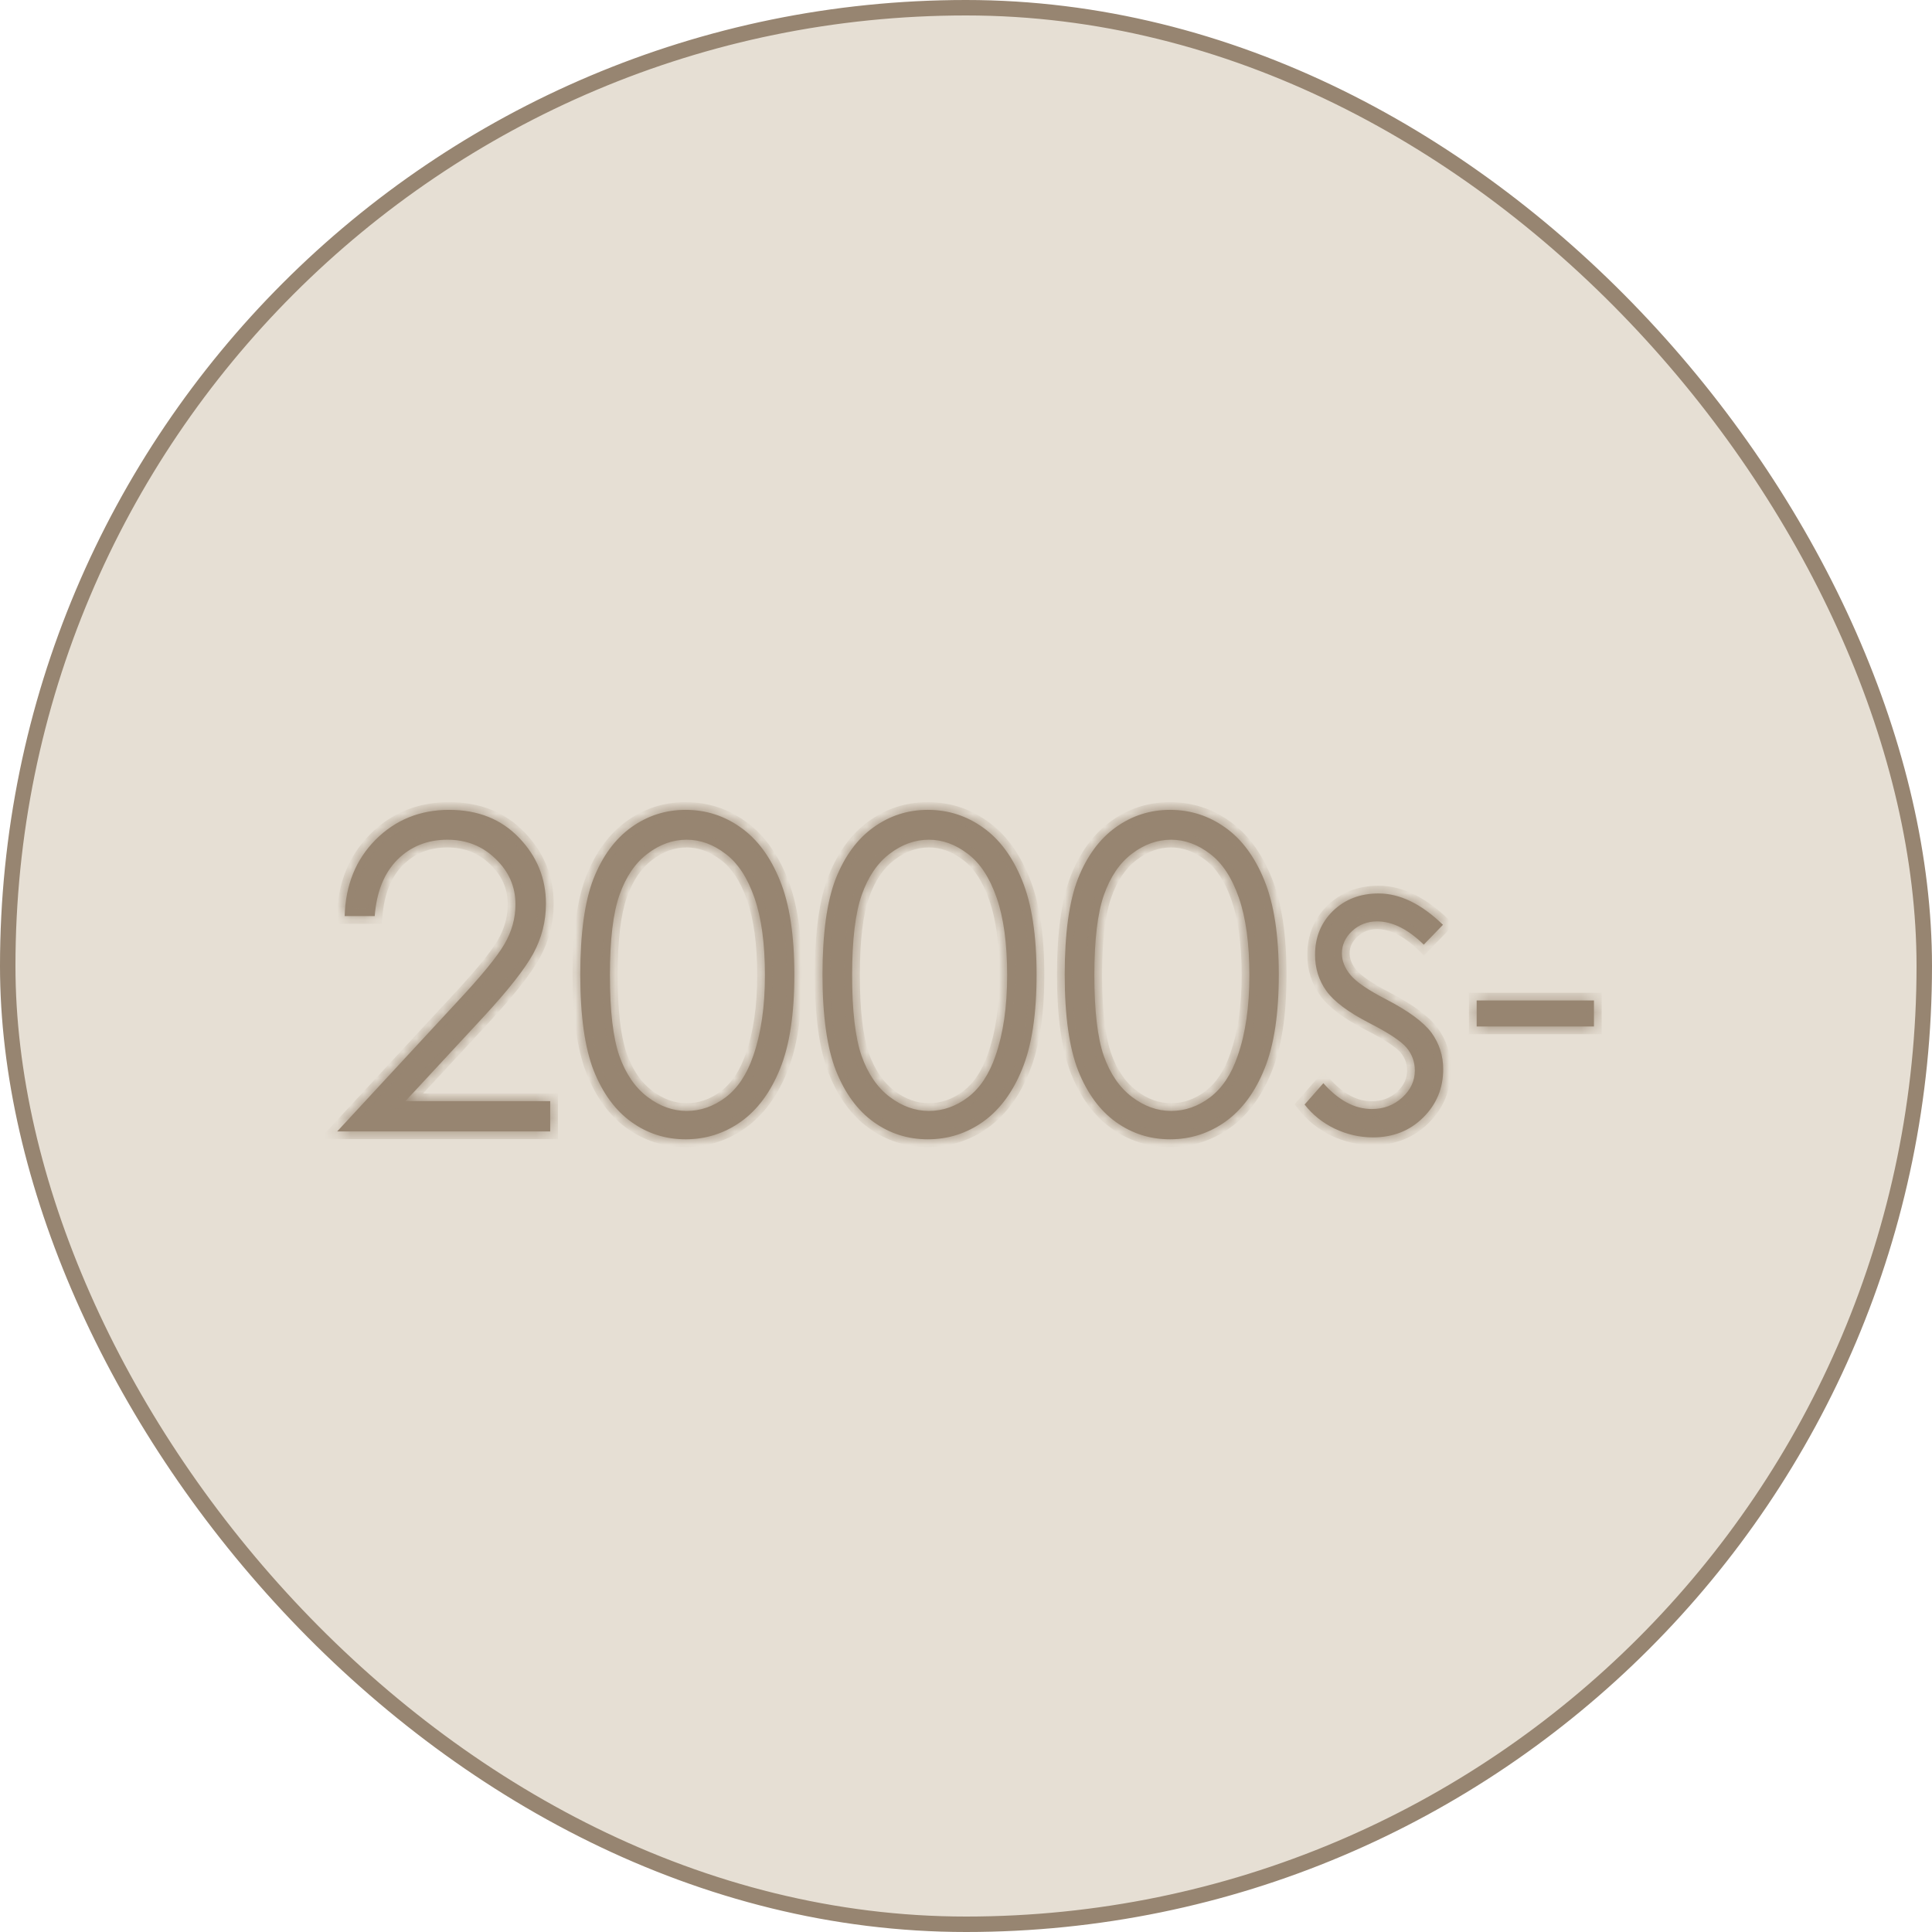 <svg width="146" height="146" viewBox="0 0 146 146" fill="none" xmlns="http://www.w3.org/2000/svg">
<rect x="0.584" y="0.584" width="144.832" height="144.832" rx="72.416" fill="#E6DFD4"/>
<rect x="0.584" y="0.584" width="144.832" height="144.832" rx="72.416" stroke="#978571" stroke-width="1.168"/>
<mask id="path-2-inside-1_297_5503" fill="white">
<path d="M28.318 69.226H26.046C26.11 66.884 26.889 64.961 28.382 63.457C29.886 61.953 31.739 61.201 33.941 61.201C36.122 61.201 37.884 61.905 39.227 63.312C40.58 64.719 41.257 66.379 41.257 68.291C41.257 69.634 40.935 70.896 40.29 72.078C39.645 73.249 38.394 74.838 36.536 76.847L30.638 83.212H41.579V85.5H25.482L34.538 75.719C36.374 73.753 37.567 72.298 38.115 71.353C38.673 70.397 38.953 69.392 38.953 68.339C38.953 67.007 38.453 65.863 37.454 64.907C36.466 63.94 35.252 63.457 33.812 63.457C32.298 63.457 31.036 63.962 30.026 64.972C29.027 65.981 28.457 67.399 28.318 69.226ZM43.851 73.657C43.851 70.531 44.184 68.114 44.85 66.406C45.527 64.698 46.477 63.403 47.702 62.523C48.927 61.642 50.296 61.201 51.811 61.201C53.347 61.201 54.738 61.647 55.984 62.539C57.23 63.419 58.213 64.746 58.933 66.519C59.664 68.291 60.029 70.67 60.029 73.657C60.029 76.632 59.669 79.001 58.949 80.763C58.24 82.524 57.257 83.856 56.001 84.759C54.744 85.65 53.347 86.096 51.811 86.096C50.296 86.096 48.932 85.661 47.718 84.791C46.504 83.921 45.554 82.626 44.866 80.908C44.19 79.178 43.851 76.761 43.851 73.657ZM46.091 73.705C46.091 76.38 46.327 78.405 46.8 79.78C47.283 81.144 47.992 82.181 48.927 82.89C49.861 83.599 50.85 83.953 51.892 83.953C52.944 83.953 53.927 83.609 54.84 82.922C55.753 82.224 56.446 81.182 56.919 79.796C57.51 78.109 57.805 76.079 57.805 73.705C57.805 71.32 57.542 69.371 57.016 67.856C56.489 66.331 55.759 65.219 54.824 64.52C53.9 63.812 52.923 63.457 51.892 63.457C50.839 63.457 49.851 63.812 48.927 64.52C48.003 65.219 47.299 66.255 46.816 67.63C46.333 68.995 46.091 71.019 46.091 73.705ZM62.156 73.657C62.156 70.531 62.489 68.114 63.155 66.406C63.831 64.698 64.782 63.403 66.007 62.523C67.231 61.642 68.601 61.201 70.116 61.201C71.652 61.201 73.043 61.647 74.289 62.539C75.535 63.419 76.518 64.746 77.238 66.519C77.968 68.291 78.334 70.67 78.334 73.657C78.334 76.632 77.974 79.001 77.254 80.763C76.545 82.524 75.562 83.856 74.305 84.759C73.048 85.65 71.652 86.096 70.116 86.096C68.601 86.096 67.237 85.661 66.023 84.791C64.809 83.921 63.858 82.626 63.171 80.908C62.494 79.178 62.156 76.761 62.156 73.657ZM64.395 73.705C64.395 76.38 64.632 78.405 65.105 79.78C65.588 81.144 66.297 82.181 67.231 82.89C68.166 83.599 69.154 83.953 70.196 83.953C71.249 83.953 72.232 83.609 73.145 82.922C74.058 82.224 74.751 81.182 75.224 79.796C75.814 78.109 76.11 76.079 76.11 73.705C76.11 71.32 75.847 69.371 75.32 67.856C74.794 66.331 74.064 65.219 73.129 64.52C72.205 63.812 71.228 63.457 70.196 63.457C69.144 63.457 68.155 63.812 67.231 64.52C66.308 65.219 65.604 66.255 65.121 67.63C64.637 68.995 64.395 71.019 64.395 73.705ZM80.46 73.657C80.46 70.531 80.793 68.114 81.46 66.406C82.136 64.698 83.087 63.403 84.311 62.523C85.536 61.642 86.906 61.201 88.42 61.201C89.957 61.201 91.348 61.647 92.594 62.539C93.84 63.419 94.823 64.746 95.543 66.519C96.273 68.291 96.638 70.67 96.638 73.657C96.638 76.632 96.278 79.001 95.559 80.763C94.85 82.524 93.867 83.856 92.61 84.759C91.353 85.65 89.957 86.096 88.42 86.096C86.906 86.096 85.541 85.661 84.328 84.791C83.114 83.921 82.163 82.626 81.476 80.908C80.799 79.178 80.46 76.761 80.46 73.657ZM82.7 73.705C82.7 76.38 82.936 78.405 83.409 79.78C83.893 81.144 84.602 82.181 85.536 82.89C86.471 83.599 87.459 83.953 88.501 83.953C89.554 83.953 90.537 83.609 91.45 82.922C92.363 82.224 93.056 81.182 93.528 79.796C94.119 78.109 94.415 76.079 94.415 73.705C94.415 71.32 94.151 69.371 93.625 67.856C93.099 66.331 92.368 65.219 91.434 64.52C90.51 63.812 89.532 63.457 88.501 63.457C87.448 63.457 86.46 63.812 85.536 64.52C84.612 65.219 83.909 66.255 83.425 67.63C82.942 68.995 82.7 71.019 82.7 73.705ZM109.045 69.886L107.595 71.385C106.392 70.214 105.216 69.628 104.066 69.628C103.336 69.628 102.708 69.87 102.181 70.353C101.666 70.837 101.408 71.401 101.408 72.045C101.408 72.615 101.623 73.157 102.052 73.673C102.482 74.199 103.384 74.817 104.759 75.526C106.435 76.396 107.574 77.234 108.175 78.04C108.766 78.856 109.062 79.774 109.062 80.795C109.062 82.234 108.557 83.454 107.547 84.453C106.537 85.452 105.275 85.951 103.76 85.951C102.75 85.951 101.784 85.731 100.86 85.29C99.947 84.85 99.189 84.243 98.588 83.47L100.006 81.858C101.155 83.158 102.375 83.808 103.664 83.808C104.566 83.808 105.334 83.518 105.968 82.938C106.602 82.358 106.918 81.676 106.918 80.892C106.918 80.247 106.709 79.672 106.29 79.168C105.871 78.673 104.926 78.05 103.454 77.298C101.875 76.482 100.801 75.676 100.231 74.881C99.662 74.086 99.377 73.179 99.377 72.158C99.377 70.826 99.829 69.72 100.731 68.839C101.644 67.958 102.793 67.518 104.179 67.518C105.791 67.518 107.413 68.307 109.045 69.886ZM111.591 75.606H120.454V77.572H111.591V75.606Z"/>
</mask>
<path d="M28.318 69.226H26.046C26.11 66.884 26.889 64.961 28.382 63.457C29.886 61.953 31.739 61.201 33.941 61.201C36.122 61.201 37.884 61.905 39.227 63.312C40.58 64.719 41.257 66.379 41.257 68.291C41.257 69.634 40.935 70.896 40.29 72.078C39.645 73.249 38.394 74.838 36.536 76.847L30.638 83.212H41.579V85.5H25.482L34.538 75.719C36.374 73.753 37.567 72.298 38.115 71.353C38.673 70.397 38.953 69.392 38.953 68.339C38.953 67.007 38.453 65.863 37.454 64.907C36.466 63.94 35.252 63.457 33.812 63.457C32.298 63.457 31.036 63.962 30.026 64.972C29.027 65.981 28.457 67.399 28.318 69.226ZM43.851 73.657C43.851 70.531 44.184 68.114 44.85 66.406C45.527 64.698 46.477 63.403 47.702 62.523C48.927 61.642 50.296 61.201 51.811 61.201C53.347 61.201 54.738 61.647 55.984 62.539C57.23 63.419 58.213 64.746 58.933 66.519C59.664 68.291 60.029 70.67 60.029 73.657C60.029 76.632 59.669 79.001 58.949 80.763C58.24 82.524 57.257 83.856 56.001 84.759C54.744 85.65 53.347 86.096 51.811 86.096C50.296 86.096 48.932 85.661 47.718 84.791C46.504 83.921 45.554 82.626 44.866 80.908C44.19 79.178 43.851 76.761 43.851 73.657ZM46.091 73.705C46.091 76.38 46.327 78.405 46.8 79.78C47.283 81.144 47.992 82.181 48.927 82.89C49.861 83.599 50.85 83.953 51.892 83.953C52.944 83.953 53.927 83.609 54.84 82.922C55.753 82.224 56.446 81.182 56.919 79.796C57.51 78.109 57.805 76.079 57.805 73.705C57.805 71.32 57.542 69.371 57.016 67.856C56.489 66.331 55.759 65.219 54.824 64.52C53.9 63.812 52.923 63.457 51.892 63.457C50.839 63.457 49.851 63.812 48.927 64.52C48.003 65.219 47.299 66.255 46.816 67.63C46.333 68.995 46.091 71.019 46.091 73.705ZM62.156 73.657C62.156 70.531 62.489 68.114 63.155 66.406C63.831 64.698 64.782 63.403 66.007 62.523C67.231 61.642 68.601 61.201 70.116 61.201C71.652 61.201 73.043 61.647 74.289 62.539C75.535 63.419 76.518 64.746 77.238 66.519C77.968 68.291 78.334 70.67 78.334 73.657C78.334 76.632 77.974 79.001 77.254 80.763C76.545 82.524 75.562 83.856 74.305 84.759C73.048 85.65 71.652 86.096 70.116 86.096C68.601 86.096 67.237 85.661 66.023 84.791C64.809 83.921 63.858 82.626 63.171 80.908C62.494 79.178 62.156 76.761 62.156 73.657ZM64.395 73.705C64.395 76.38 64.632 78.405 65.105 79.78C65.588 81.144 66.297 82.181 67.231 82.89C68.166 83.599 69.154 83.953 70.196 83.953C71.249 83.953 72.232 83.609 73.145 82.922C74.058 82.224 74.751 81.182 75.224 79.796C75.814 78.109 76.11 76.079 76.11 73.705C76.11 71.32 75.847 69.371 75.32 67.856C74.794 66.331 74.064 65.219 73.129 64.52C72.205 63.812 71.228 63.457 70.196 63.457C69.144 63.457 68.155 63.812 67.231 64.52C66.308 65.219 65.604 66.255 65.121 67.63C64.637 68.995 64.395 71.019 64.395 73.705ZM80.46 73.657C80.46 70.531 80.793 68.114 81.46 66.406C82.136 64.698 83.087 63.403 84.311 62.523C85.536 61.642 86.906 61.201 88.42 61.201C89.957 61.201 91.348 61.647 92.594 62.539C93.84 63.419 94.823 64.746 95.543 66.519C96.273 68.291 96.638 70.67 96.638 73.657C96.638 76.632 96.278 79.001 95.559 80.763C94.85 82.524 93.867 83.856 92.61 84.759C91.353 85.65 89.957 86.096 88.42 86.096C86.906 86.096 85.541 85.661 84.328 84.791C83.114 83.921 82.163 82.626 81.476 80.908C80.799 79.178 80.46 76.761 80.46 73.657ZM82.7 73.705C82.7 76.38 82.936 78.405 83.409 79.78C83.893 81.144 84.602 82.181 85.536 82.89C86.471 83.599 87.459 83.953 88.501 83.953C89.554 83.953 90.537 83.609 91.45 82.922C92.363 82.224 93.056 81.182 93.528 79.796C94.119 78.109 94.415 76.079 94.415 73.705C94.415 71.32 94.151 69.371 93.625 67.856C93.099 66.331 92.368 65.219 91.434 64.52C90.51 63.812 89.532 63.457 88.501 63.457C87.448 63.457 86.46 63.812 85.536 64.52C84.612 65.219 83.909 66.255 83.425 67.63C82.942 68.995 82.7 71.019 82.7 73.705ZM109.045 69.886L107.595 71.385C106.392 70.214 105.216 69.628 104.066 69.628C103.336 69.628 102.708 69.87 102.181 70.353C101.666 70.837 101.408 71.401 101.408 72.045C101.408 72.615 101.623 73.157 102.052 73.673C102.482 74.199 103.384 74.817 104.759 75.526C106.435 76.396 107.574 77.234 108.175 78.04C108.766 78.856 109.062 79.774 109.062 80.795C109.062 82.234 108.557 83.454 107.547 84.453C106.537 85.452 105.275 85.951 103.76 85.951C102.75 85.951 101.784 85.731 100.86 85.29C99.947 84.85 99.189 84.243 98.588 83.47L100.006 81.858C101.155 83.158 102.375 83.808 103.664 83.808C104.566 83.808 105.334 83.518 105.968 82.938C106.602 82.358 106.918 81.676 106.918 80.892C106.918 80.247 106.709 79.672 106.29 79.168C105.871 78.673 104.926 78.05 103.454 77.298C101.875 76.482 100.801 75.676 100.231 74.881C99.662 74.086 99.377 73.179 99.377 72.158C99.377 70.826 99.829 69.72 100.731 68.839C101.644 67.958 102.793 67.518 104.179 67.518C105.791 67.518 107.413 68.307 109.045 69.886ZM111.591 75.606H120.454V77.572H111.591V75.606Z" fill="#978571"/>
<path d="M28.318 69.226V69.81H28.859L28.9 69.27L28.318 69.226ZM26.046 69.226L25.462 69.21L25.446 69.81H26.046V69.226ZM28.382 63.457L27.969 63.044L27.968 63.046L28.382 63.457ZM39.227 63.312L38.804 63.715L38.806 63.717L39.227 63.312ZM40.29 72.078L40.802 72.359L40.803 72.357L40.29 72.078ZM36.536 76.847L36.964 77.244L36.964 77.244L36.536 76.847ZM30.638 83.212L30.21 82.815L29.301 83.796H30.638V83.212ZM41.579 83.212H42.163V82.628H41.579V83.212ZM41.579 85.5V86.084H42.163V85.5H41.579ZM25.482 85.5L25.053 85.103L24.145 86.084H25.482V85.5ZM34.538 75.719L34.111 75.32L34.109 75.323L34.538 75.719ZM38.115 71.353L37.611 71.058L37.609 71.06L38.115 71.353ZM37.454 64.907L37.046 65.325L37.05 65.329L37.454 64.907ZM30.026 64.972L29.613 64.559L29.611 64.561L30.026 64.972ZM28.318 68.642H26.046V69.81H28.318V68.642ZM26.63 69.242C26.691 67.031 27.42 65.255 28.797 63.868L27.968 63.046C26.359 64.666 25.53 66.736 25.462 69.21L26.63 69.242ZM28.795 63.87C30.185 62.48 31.888 61.785 33.941 61.785V60.617C31.59 60.617 29.587 61.426 27.969 63.044L28.795 63.87ZM33.941 61.785C35.984 61.785 37.585 62.438 38.804 63.715L39.649 62.909C38.182 61.372 36.26 60.617 33.941 60.617V61.785ZM38.806 63.717C40.057 65.018 40.673 66.533 40.673 68.291H41.841C41.841 66.224 41.103 64.421 39.648 62.907L38.806 63.717ZM40.673 68.291C40.673 69.536 40.375 70.702 39.777 71.798L40.803 72.357C41.494 71.09 41.841 69.732 41.841 68.291H40.673ZM39.778 71.796C39.17 72.901 37.959 74.448 36.107 76.451L36.964 77.244C38.829 75.228 40.121 73.596 40.802 72.359L39.778 71.796ZM36.107 76.45L30.21 82.815L31.067 83.609L36.964 77.244L36.107 76.45ZM30.638 83.796H41.579V82.628H30.638V83.796ZM40.995 83.212V85.5H42.163V83.212H40.995ZM41.579 84.916H25.482V86.084H41.579V84.916ZM25.91 85.897L34.966 76.116L34.109 75.323L25.053 85.103L25.91 85.897ZM34.964 76.118C36.8 74.153 38.035 72.654 38.62 71.645L37.609 71.06C37.099 71.941 35.949 73.354 34.111 75.32L34.964 76.118ZM38.619 71.647C39.227 70.606 39.537 69.501 39.537 68.339H38.369C38.369 69.283 38.12 70.186 37.611 71.058L38.619 71.647ZM39.537 68.339C39.537 66.841 38.967 65.547 37.858 64.485L37.05 65.329C37.939 66.18 38.369 67.173 38.369 68.339H39.537ZM37.862 64.49C36.76 63.411 35.398 62.873 33.812 62.873V64.041C35.106 64.041 36.172 64.469 37.046 65.325L37.862 64.49ZM33.812 62.873C32.153 62.873 30.739 63.432 29.613 64.559L30.439 65.385C31.332 64.492 32.442 64.041 33.812 64.041V62.873ZM29.611 64.561C28.489 65.695 27.883 67.258 27.736 69.181L28.9 69.27C29.032 67.541 29.565 66.268 30.441 65.382L29.611 64.561ZM44.85 66.406L44.307 66.191L44.306 66.194L44.85 66.406ZM55.984 62.539L55.645 63.014L55.647 63.016L55.984 62.539ZM58.933 66.519L58.392 66.738L58.393 66.741L58.933 66.519ZM58.949 80.763L58.409 80.542L58.407 80.545L58.949 80.763ZM56.001 84.759L56.338 85.235L56.341 85.233L56.001 84.759ZM44.866 80.908L44.322 81.121L44.324 81.125L44.866 80.908ZM46.8 79.78L46.248 79.97L46.249 79.975L46.8 79.78ZM54.84 82.922L55.192 83.388L55.195 83.386L54.84 82.922ZM56.919 79.796L56.368 79.603L56.366 79.607L56.919 79.796ZM57.016 67.856L56.464 68.046L56.464 68.048L57.016 67.856ZM54.824 64.52L54.469 64.984L54.475 64.988L54.824 64.52ZM48.927 64.52L49.279 64.986L49.282 64.984L48.927 64.52ZM46.816 67.63L47.366 67.825L47.367 67.824L46.816 67.63ZM44.435 73.657C44.435 70.559 44.767 68.227 45.394 66.618L44.306 66.194C43.601 68.001 43.267 70.502 43.267 73.657H44.435ZM45.393 66.621C46.038 64.994 46.927 63.799 48.043 62.997L47.361 62.048C46.028 63.007 45.016 64.401 44.307 66.191L45.393 66.621ZM48.043 62.997C49.168 62.188 50.418 61.785 51.811 61.785V60.617C50.175 60.617 48.685 61.096 47.361 62.048L48.043 62.997ZM51.811 61.785C53.226 61.785 54.498 62.193 55.645 63.014L56.324 62.064C54.979 61.101 53.469 60.617 51.811 60.617V61.785ZM55.647 63.016C56.782 63.817 57.704 65.043 58.392 66.738L59.474 66.299C58.723 64.449 57.679 63.022 56.322 62.062L55.647 63.016ZM58.393 66.741C59.083 68.415 59.445 70.709 59.445 73.657H60.613C60.613 70.632 60.244 68.167 59.473 66.296L58.393 66.741ZM59.445 73.657C59.445 76.595 59.088 78.878 58.409 80.542L59.49 80.984C60.25 79.124 60.613 76.67 60.613 73.657H59.445ZM58.407 80.545C57.73 82.227 56.808 83.46 55.66 84.284L56.341 85.233C57.706 84.253 58.75 82.822 59.491 80.981L58.407 80.545ZM55.663 84.282C54.504 85.104 53.226 85.512 51.811 85.512V86.68C53.469 86.68 54.983 86.197 56.338 85.235L55.663 84.282ZM51.811 85.512C50.417 85.512 49.172 85.114 48.059 84.316L47.378 85.266C48.693 86.208 50.176 86.68 51.811 86.68V85.512ZM48.059 84.316C46.955 83.525 46.065 82.331 45.408 80.691L44.324 81.125C45.043 82.922 46.054 84.317 47.378 85.266L48.059 84.316ZM45.41 80.695C44.772 79.064 44.435 76.731 44.435 73.657H43.267C43.267 76.792 43.607 79.293 44.322 81.121L45.41 80.695ZM45.507 73.705C45.507 76.4 45.743 78.502 46.248 79.97L47.352 79.59C46.911 78.307 46.675 76.36 46.675 73.705H45.507ZM46.249 79.975C46.762 81.421 47.529 82.562 48.574 83.355L49.28 82.424C48.455 81.799 47.804 80.867 47.35 79.585L46.249 79.975ZM48.574 83.355C49.596 84.131 50.706 84.537 51.892 84.537V83.369C50.993 83.369 50.126 83.067 49.28 82.424L48.574 83.355ZM51.892 84.537C53.082 84.537 54.187 84.145 55.192 83.388L54.489 82.455C53.668 83.073 52.807 83.369 51.892 83.369V84.537ZM55.195 83.386C56.222 82.6 56.972 81.45 57.472 79.984L56.366 79.607C55.921 80.914 55.285 81.847 54.486 82.458L55.195 83.386ZM57.47 79.989C58.089 78.224 58.389 76.125 58.389 73.705H57.221C57.221 76.034 56.931 77.995 56.368 79.603L57.47 79.989ZM58.389 73.705C58.389 71.284 58.123 69.263 57.567 67.664L56.464 68.048C56.961 69.478 57.221 71.357 57.221 73.705H58.389ZM57.568 67.665C57.017 66.07 56.232 64.843 55.174 64.053L54.475 64.988C55.286 65.594 55.961 66.591 56.464 68.046L57.568 67.665ZM55.18 64.057C54.168 63.281 53.068 62.873 51.892 62.873V64.041C52.778 64.041 53.633 64.343 54.469 64.984L55.18 64.057ZM51.892 62.873C50.697 62.873 49.586 63.279 48.571 64.057L49.282 64.984C50.116 64.344 50.981 64.041 51.892 64.041V62.873ZM48.575 64.055C47.538 64.838 46.777 65.981 46.265 67.437L47.367 67.824C47.822 66.529 48.468 65.6 49.279 64.986L48.575 64.055ZM46.266 67.435C45.748 68.895 45.507 71 45.507 73.705H46.675C46.675 71.039 46.917 69.094 47.366 67.825L46.266 67.435ZM63.155 66.406L62.612 66.191L62.611 66.194L63.155 66.406ZM74.289 62.539L73.949 63.014L73.952 63.016L74.289 62.539ZM77.238 66.519L76.697 66.738L76.698 66.741L77.238 66.519ZM77.254 80.763L76.713 80.542L76.712 80.545L77.254 80.763ZM74.305 84.759L74.643 85.235L74.646 85.233L74.305 84.759ZM63.171 80.908L62.627 81.121L62.629 81.125L63.171 80.908ZM65.105 79.78L64.552 79.97L64.554 79.975L65.105 79.78ZM73.145 82.922L73.496 83.388L73.5 83.386L73.145 82.922ZM75.224 79.796L74.672 79.603L74.671 79.607L75.224 79.796ZM75.32 67.856L74.768 68.046L74.769 68.048L75.32 67.856ZM73.129 64.52L72.773 64.984L72.779 64.988L73.129 64.52ZM67.231 64.52L67.584 64.986L67.587 64.984L67.231 64.52ZM65.121 67.63L65.671 67.825L65.672 67.824L65.121 67.63ZM62.74 73.657C62.74 70.559 63.072 68.227 63.699 66.618L62.611 66.194C61.906 68.001 61.572 70.502 61.572 73.657H62.74ZM63.698 66.621C64.342 64.994 65.232 63.799 66.348 62.997L65.666 62.048C64.332 63.007 63.321 64.401 62.612 66.191L63.698 66.621ZM66.348 62.997C67.473 62.188 68.723 61.785 70.116 61.785V60.617C68.479 60.617 66.99 61.096 65.666 62.048L66.348 62.997ZM70.116 61.785C71.53 61.785 72.802 62.193 73.949 63.014L74.629 62.064C73.283 61.101 71.773 60.617 70.116 60.617V61.785ZM73.952 63.016C75.086 63.817 76.008 65.043 76.697 66.738L77.779 66.299C77.028 64.449 75.984 63.022 74.626 62.062L73.952 63.016ZM76.698 66.741C77.388 68.415 77.749 70.709 77.749 73.657H78.918C78.918 70.632 78.549 68.167 77.778 66.296L76.698 66.741ZM77.749 73.657C77.749 76.595 77.393 78.878 76.713 80.542L77.794 80.984C78.554 79.124 78.918 76.67 78.918 73.657H77.749ZM76.712 80.545C76.035 82.227 75.113 83.46 73.965 84.284L74.646 85.233C76.011 84.253 77.055 82.822 77.796 80.981L76.712 80.545ZM73.967 84.282C72.809 85.104 71.53 85.512 70.116 85.512V86.68C71.773 86.68 73.288 86.197 74.643 85.235L73.967 84.282ZM70.116 85.512C68.721 85.512 67.476 85.114 66.363 84.316L65.683 85.266C66.997 86.208 68.481 86.68 70.116 86.68V85.512ZM66.363 84.316C65.259 83.525 64.369 82.331 63.713 80.691L62.629 81.125C63.348 82.922 64.359 84.317 65.683 85.266L66.363 84.316ZM63.715 80.695C63.077 79.064 62.74 76.731 62.74 73.657H61.572C61.572 76.792 61.912 79.293 62.627 81.121L63.715 80.695ZM63.812 73.705C63.812 76.4 64.048 78.502 64.552 79.97L65.657 79.59C65.216 78.307 64.98 76.36 64.98 73.705H63.812ZM64.554 79.975C65.067 81.421 65.834 82.562 66.879 83.355L67.584 82.424C66.76 81.799 66.109 80.867 65.655 79.585L64.554 79.975ZM66.879 83.355C67.901 84.131 69.011 84.537 70.196 84.537V83.369C69.298 83.369 68.431 83.067 67.584 82.424L66.879 83.355ZM70.196 84.537C71.387 84.537 72.491 84.145 73.496 83.388L72.794 82.455C71.973 83.073 71.111 83.369 70.196 83.369V84.537ZM73.5 83.386C74.527 82.6 75.277 81.45 75.776 79.984L74.671 79.607C74.225 80.914 73.589 81.847 72.79 82.458L73.5 83.386ZM75.775 79.989C76.393 78.224 76.694 76.125 76.694 73.705H75.526C75.526 76.034 75.236 77.995 74.672 79.603L75.775 79.989ZM76.694 73.705C76.694 71.284 76.427 69.263 75.872 67.664L74.769 68.048C75.266 69.478 75.526 71.357 75.526 73.705H76.694ZM75.872 67.665C75.322 66.07 74.536 64.843 73.478 64.053L72.779 64.988C73.591 65.594 74.266 66.591 74.768 68.046L75.872 67.665ZM73.484 64.057C72.472 63.281 71.373 62.873 70.196 62.873V64.041C71.082 64.041 71.938 64.343 72.773 64.984L73.484 64.057ZM70.196 62.873C69.001 62.873 67.89 63.279 66.876 64.057L67.587 64.984C68.42 64.344 69.286 64.041 70.196 64.041V62.873ZM66.879 64.055C65.843 64.838 65.081 65.981 64.57 67.437L65.672 67.824C66.127 66.529 66.772 65.6 67.584 64.986L66.879 64.055ZM64.57 67.435C64.053 68.895 63.812 71 63.812 73.705H64.98C64.98 71.039 65.221 69.094 65.671 67.825L64.57 67.435ZM81.46 66.406L80.916 66.191L80.915 66.194L81.46 66.406ZM92.594 62.539L92.254 63.014L92.257 63.016L92.594 62.539ZM95.543 66.519L95.001 66.738L95.002 66.741L95.543 66.519ZM95.559 80.763L95.018 80.542L95.017 80.545L95.559 80.763ZM92.61 84.759L92.948 85.235L92.951 85.233L92.61 84.759ZM81.476 80.908L80.932 81.121L80.933 81.125L81.476 80.908ZM83.409 79.78L82.857 79.97L82.859 79.975L83.409 79.78ZM91.45 82.922L91.801 83.388L91.805 83.386L91.45 82.922ZM93.528 79.796L92.977 79.603L92.976 79.607L93.528 79.796ZM93.625 67.856L93.073 68.046L93.073 68.048L93.625 67.856ZM91.434 64.52L91.078 64.984L91.084 64.988L91.434 64.52ZM85.536 64.52L85.888 64.986L85.892 64.984L85.536 64.52ZM83.425 67.63L83.976 67.825L83.976 67.824L83.425 67.63ZM81.044 73.657C81.044 70.559 81.376 68.227 82.004 66.618L80.915 66.194C80.211 68.001 79.876 70.502 79.876 73.657H81.044ZM82.002 66.621C82.647 64.994 83.537 63.799 84.653 62.997L83.971 62.048C82.637 63.007 81.625 64.401 80.916 66.191L82.002 66.621ZM84.653 62.997C85.777 62.188 87.028 61.785 88.42 61.785V60.617C86.784 60.617 85.295 61.096 83.971 62.048L84.653 62.997ZM88.42 61.785C89.835 61.785 91.107 62.193 92.254 63.014L92.934 62.064C91.588 61.101 90.078 60.617 88.42 60.617V61.785ZM92.257 63.016C93.391 63.817 94.313 65.043 95.001 66.738L96.084 66.299C95.332 64.449 94.289 63.022 92.931 62.062L92.257 63.016ZM95.002 66.741C95.692 68.415 96.054 70.709 96.054 73.657H97.222C97.222 70.632 96.854 68.167 96.082 66.296L95.002 66.741ZM96.054 73.657C96.054 76.595 95.698 78.878 95.018 80.542L96.099 80.984C96.859 79.124 97.222 76.67 97.222 73.657H96.054ZM95.017 80.545C94.34 82.227 93.418 83.46 92.269 84.284L92.951 85.233C94.316 84.253 95.359 82.822 96.1 80.981L95.017 80.545ZM92.272 84.282C91.114 85.104 89.835 85.512 88.42 85.512V86.68C90.078 86.68 91.593 86.197 92.948 85.235L92.272 84.282ZM88.42 85.512C87.026 85.512 85.781 85.114 84.668 84.316L83.987 85.266C85.302 86.208 86.786 86.68 88.42 86.68V85.512ZM84.668 84.316C83.564 83.525 82.674 82.331 82.018 80.691L80.933 81.125C81.652 82.922 82.663 84.317 83.987 85.266L84.668 84.316ZM82.019 80.695C81.381 79.064 81.044 76.731 81.044 73.657H79.876C79.876 76.792 80.216 79.293 80.932 81.121L82.019 80.695ZM82.116 73.705C82.116 76.4 82.353 78.502 82.857 79.97L83.962 79.59C83.521 78.307 83.284 76.36 83.284 73.705H82.116ZM82.859 79.975C83.371 81.421 84.139 82.562 85.183 83.355L85.889 82.424C85.064 81.799 84.414 80.867 83.96 79.585L82.859 79.975ZM85.183 83.355C86.206 84.131 87.316 84.537 88.501 84.537V83.369C87.602 83.369 86.736 83.067 85.889 82.424L85.183 83.355ZM88.501 84.537C89.692 84.537 90.796 84.145 91.801 83.388L91.098 82.455C90.277 83.073 89.416 83.369 88.501 83.369V84.537ZM91.805 83.386C92.832 82.6 93.581 81.45 94.081 79.984L92.976 79.607C92.53 80.914 91.894 81.847 91.095 82.458L91.805 83.386ZM94.079 79.989C94.698 78.224 94.999 76.125 94.999 73.705H93.831C93.831 76.034 93.54 77.995 92.977 79.603L94.079 79.989ZM94.999 73.705C94.999 71.284 94.732 69.263 94.177 67.664L93.073 68.048C93.571 69.478 93.831 71.357 93.831 73.705H94.999ZM94.177 67.665C93.627 66.07 92.841 64.843 91.783 64.053L91.084 64.988C91.895 65.594 92.571 66.591 93.073 68.046L94.177 67.665ZM91.789 64.057C90.777 63.281 89.677 62.873 88.501 62.873V64.041C89.387 64.041 90.242 64.343 91.078 64.984L91.789 64.057ZM88.501 62.873C87.306 62.873 86.195 63.279 85.181 64.057L85.892 64.984C86.725 64.344 87.591 64.041 88.501 64.041V62.873ZM85.184 64.055C84.147 64.838 83.386 65.981 82.874 67.437L83.976 67.824C84.431 66.529 85.077 65.6 85.888 64.986L85.184 64.055ZM82.875 67.435C82.358 68.895 82.116 71 82.116 73.705H83.284C83.284 71.039 83.526 69.094 83.976 67.825L82.875 67.435ZM109.045 69.886L109.465 70.292L109.871 69.873L109.451 69.466L109.045 69.886ZM107.595 71.385L107.188 71.803L107.608 72.212L108.015 71.791L107.595 71.385ZM102.181 70.353L101.786 69.923L101.782 69.927L102.181 70.353ZM102.052 73.673L102.505 73.303L102.501 73.299L102.052 73.673ZM104.759 75.526L105.028 75.008L105.027 75.007L104.759 75.526ZM108.175 78.04L108.648 77.697L108.643 77.69L108.175 78.04ZM100.86 85.29L100.606 85.817L100.609 85.818L100.86 85.29ZM98.588 83.47L98.15 83.084L97.83 83.447L98.127 83.828L98.588 83.47ZM100.006 81.858L100.443 81.472L100.005 80.976L99.567 81.473L100.006 81.858ZM106.29 79.168L106.739 78.794L106.735 78.79L106.29 79.168ZM103.454 77.298L103.186 77.817L103.188 77.818L103.454 77.298ZM100.731 68.839L100.325 68.419L100.323 68.421L100.731 68.839ZM108.626 69.48L107.176 70.979L108.015 71.791L109.465 70.292L108.626 69.48ZM108.003 70.966C106.74 69.738 105.426 69.044 104.066 69.044V70.212C105.006 70.212 106.044 70.69 107.188 71.803L108.003 70.966ZM104.066 69.044C103.193 69.044 102.423 69.339 101.786 69.923L102.576 70.784C102.992 70.402 103.479 70.212 104.066 70.212V69.044ZM101.782 69.927C101.161 70.509 100.824 71.223 100.824 72.045H101.992C101.992 71.579 102.17 71.164 102.581 70.78L101.782 69.927ZM100.824 72.045C100.824 72.775 101.103 73.446 101.604 74.047L102.501 73.299C102.142 72.869 101.992 72.454 101.992 72.045H100.824ZM101.6 74.042C102.113 74.671 103.114 75.334 104.492 76.045L105.027 75.007C103.655 74.299 102.851 73.728 102.505 73.303L101.6 74.042ZM104.49 76.044C106.145 76.903 107.187 77.692 107.707 78.389L108.643 77.69C107.961 76.776 106.725 75.889 105.028 75.008L104.49 76.044ZM107.702 78.382C108.22 79.097 108.478 79.896 108.478 80.795H109.646C109.646 79.653 109.312 78.615 108.648 77.697L107.702 78.382ZM108.478 80.795C108.478 82.081 108.033 83.15 107.136 84.037L107.958 84.868C109.08 83.757 109.646 82.388 109.646 80.795H108.478ZM107.136 84.037C106.243 84.921 105.132 85.367 103.76 85.367V86.535C105.417 86.535 106.831 85.983 107.958 84.868L107.136 84.037ZM103.76 85.367C102.839 85.367 101.958 85.167 101.111 84.763L100.609 85.818C101.61 86.295 102.662 86.535 103.76 86.535V85.367ZM101.114 84.764C100.279 84.362 99.593 83.811 99.049 83.111L98.127 83.828C98.786 84.675 99.615 85.338 100.606 85.817L101.114 84.764ZM99.026 83.856L100.444 82.244L99.567 81.473L98.15 83.084L99.026 83.856ZM99.568 82.245C100.788 83.625 102.155 84.392 103.664 84.392V83.224C102.594 83.224 101.522 82.692 100.443 81.472L99.568 82.245ZM103.664 84.392C104.704 84.392 105.615 84.053 106.362 83.369L105.573 82.507C105.053 82.983 104.428 83.224 103.664 83.224V84.392ZM106.362 83.369C107.104 82.69 107.502 81.856 107.502 80.892H106.334C106.334 81.495 106.099 82.026 105.573 82.507L106.362 83.369ZM107.502 80.892C107.502 80.108 107.244 79.402 106.739 78.795L105.841 79.54C106.174 79.942 106.334 80.386 106.334 80.892H107.502ZM106.735 78.79C106.232 78.195 105.185 77.527 103.72 76.778L103.188 77.818C104.666 78.574 105.511 79.151 105.845 79.545L106.735 78.79ZM103.722 76.78C102.168 75.976 101.194 75.222 100.706 74.541L99.757 75.221C100.408 76.13 101.582 76.988 103.186 77.817L103.722 76.78ZM100.706 74.541C100.211 73.85 99.961 73.062 99.961 72.158H98.793C98.793 73.295 99.113 74.323 99.757 75.221L100.706 74.541ZM99.961 72.158C99.961 70.974 100.356 70.021 101.139 69.257L100.323 68.421C99.301 69.418 98.793 70.679 98.793 72.158H99.961ZM101.136 69.259C101.93 68.493 102.929 68.102 104.179 68.102V66.934C102.657 66.934 101.358 67.422 100.325 68.419L101.136 69.259ZM104.179 68.102C105.586 68.102 107.071 68.789 108.639 70.306L109.451 69.466C107.755 67.826 105.995 66.934 104.179 66.934V68.102ZM111.591 75.606V75.022H111.007V75.606H111.591ZM120.454 75.606H121.038V75.022H120.454V75.606ZM120.454 77.572V78.156H121.038V77.572H120.454ZM111.591 77.572H111.007V78.156H111.591V77.572ZM111.591 76.19H120.454V75.022H111.591V76.19ZM119.87 75.606V77.572H121.038V75.606H119.87ZM120.454 76.988H111.591V78.156H120.454V76.988ZM112.175 77.572V75.606H111.007V77.572H112.175Z" fill="#978571" mask="url(#path-2-inside-1_297_5503)"/>
</svg>
